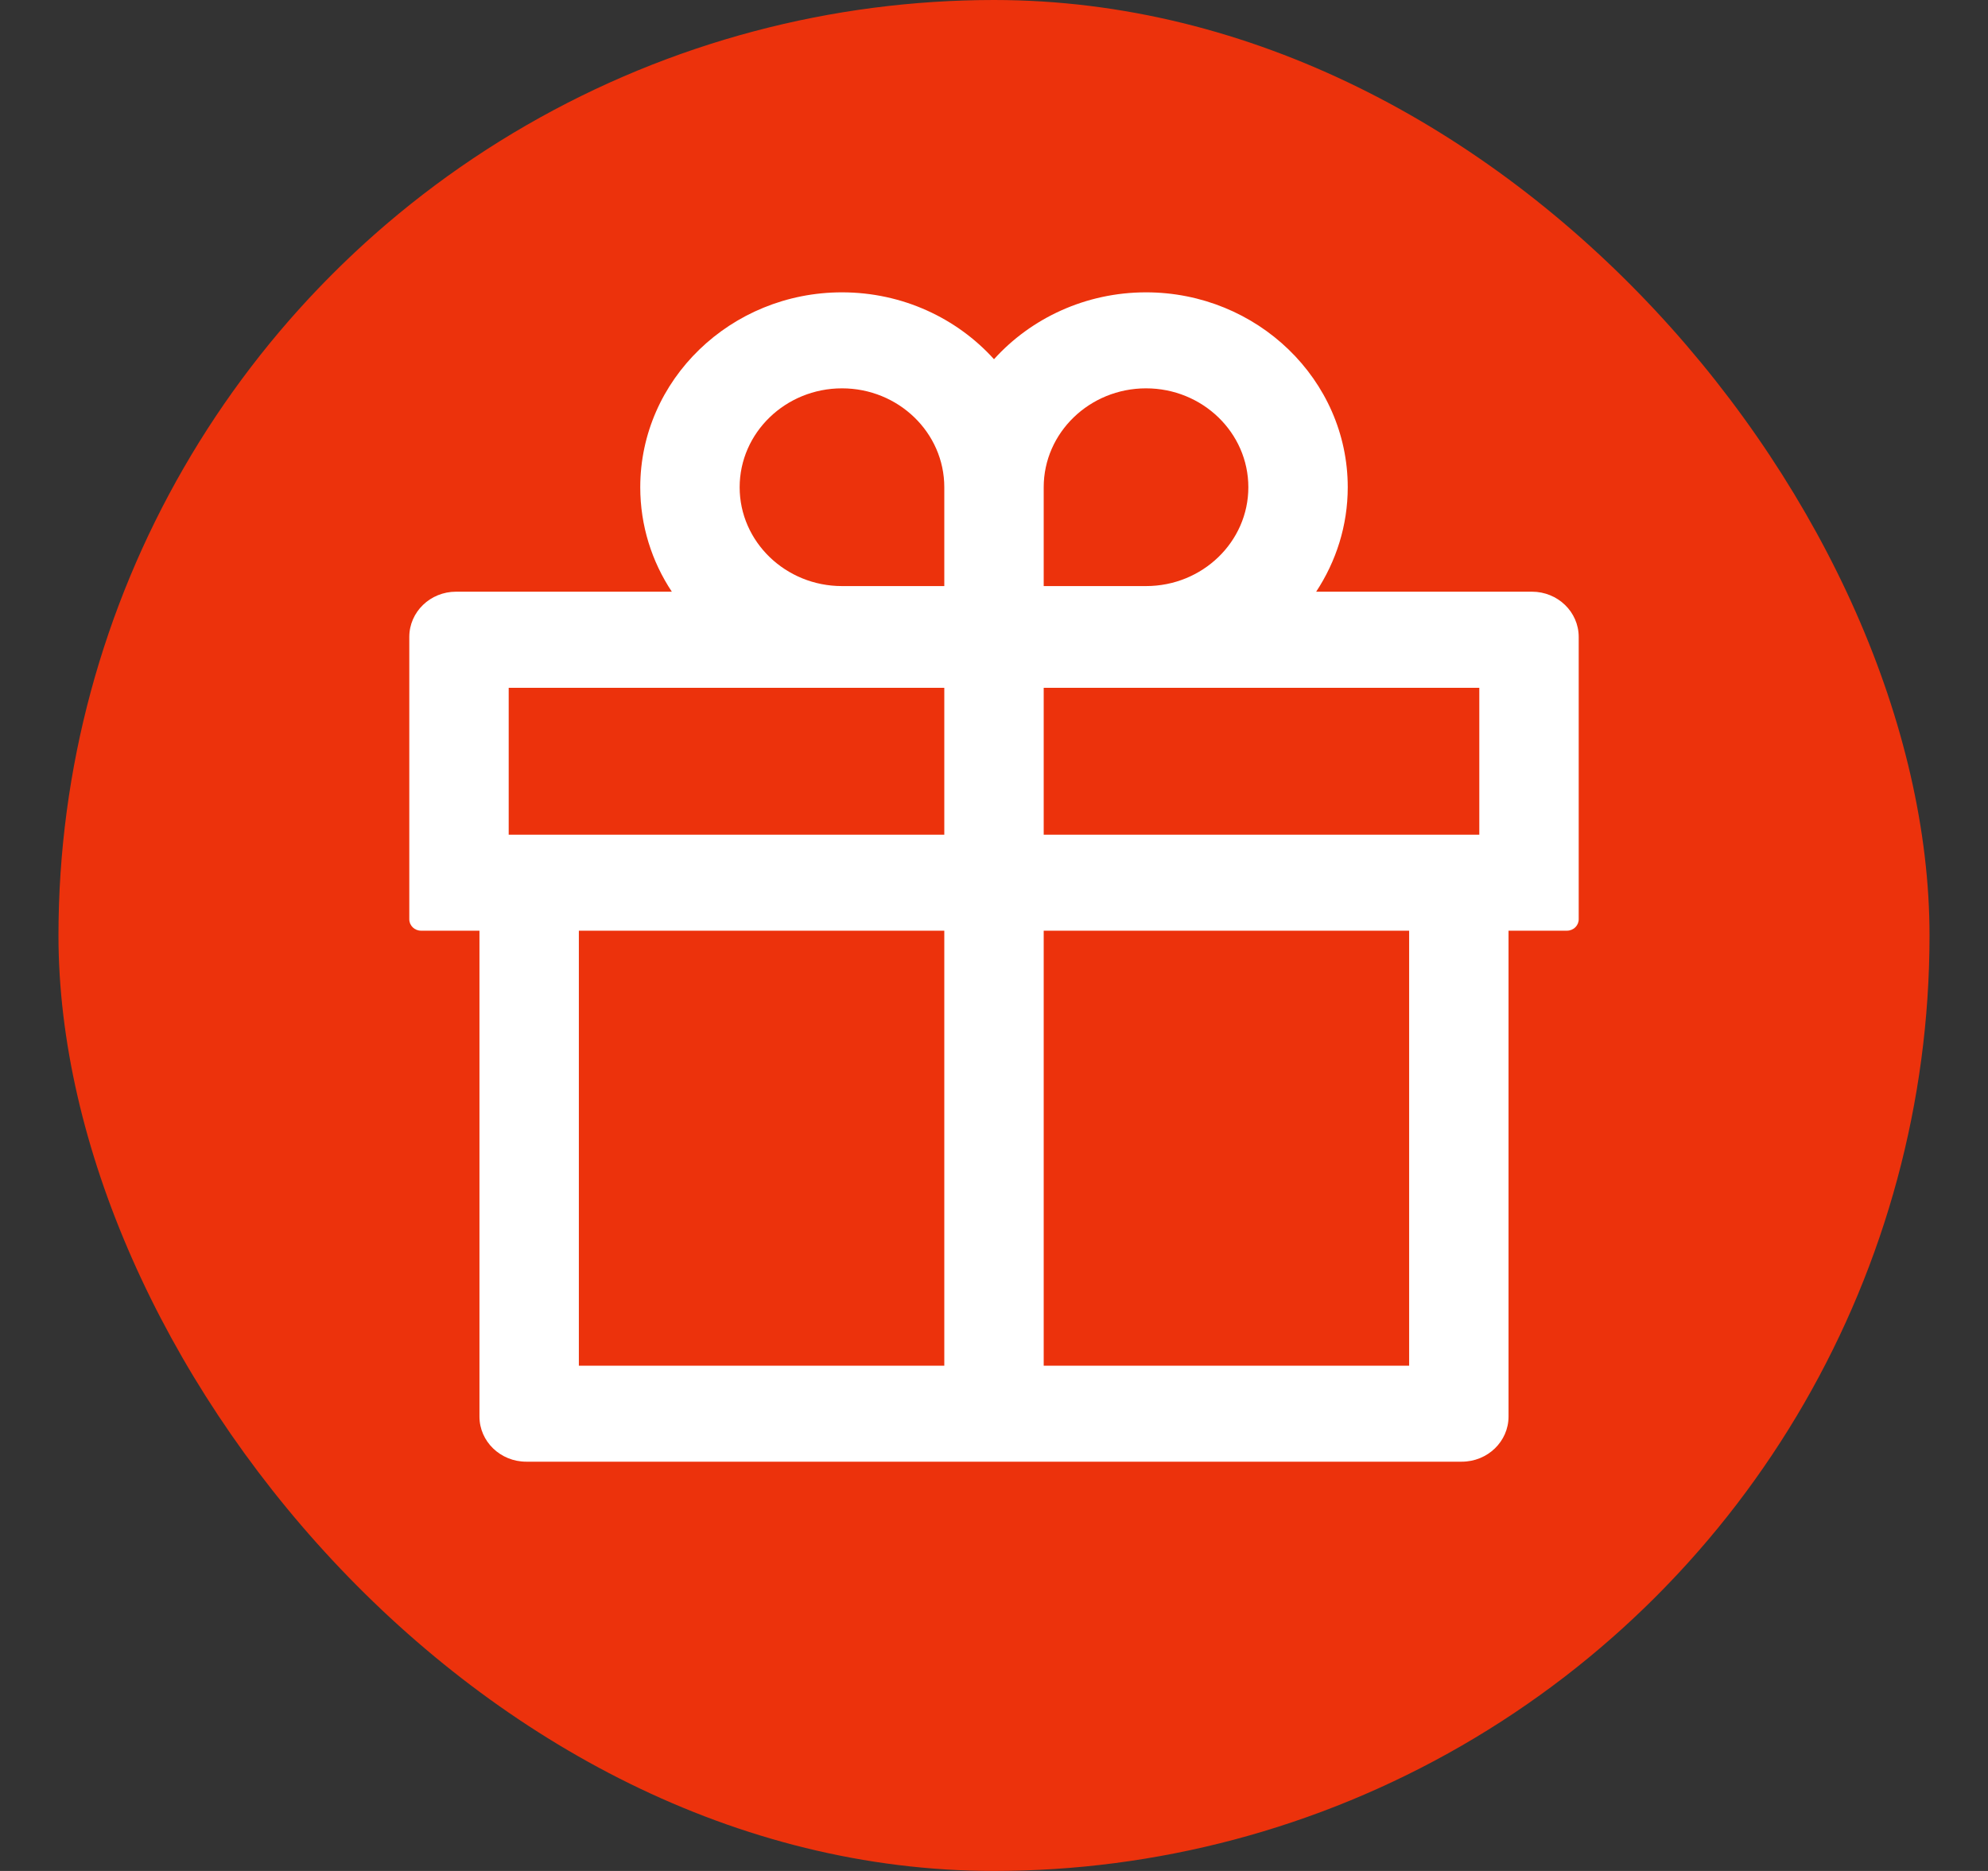 <svg width="17" height="16" viewBox="0 0 17 16" fill="none" xmlns="http://www.w3.org/2000/svg">
<rect x="0" y="0" width="17" height="16" fill="#333333" stroke="none"/>
<g clip-path="url(#clip0_21422_58780)">
<circle cx="8.5" cy="8" r="8" fill="#EC320C"/>
<path d="M13.1 5.06H11.255C11.425 4.802 11.525 4.495 11.525 4.167C11.525 3.248 10.751 2.5 9.8 2.5C9.283 2.5 8.816 2.722 8.5 3.072C8.184 2.722 7.718 2.5 7.2 2.5C6.249 2.5 5.475 3.248 5.475 4.167C5.475 4.495 5.574 4.802 5.745 5.06H3.9C3.679 5.06 3.5 5.233 3.5 5.447V7.862C3.5 7.915 3.545 7.959 3.6 7.959H4.1V12.114C4.1 12.327 4.279 12.5 4.5 12.5H12.5C12.721 12.5 12.9 12.327 12.9 12.114V7.959H13.4C13.455 7.959 13.5 7.915 13.5 7.862V5.447C13.5 5.233 13.321 5.06 13.1 5.06ZM8.925 4.167C8.925 3.7 9.318 3.321 9.8 3.321C10.283 3.321 10.675 3.7 10.675 4.167C10.675 4.633 10.283 5.012 9.8 5.012H8.925V4.167ZM7.2 3.321C7.683 3.321 8.075 3.7 8.075 4.167V5.012H7.2C6.718 5.012 6.325 4.633 6.325 4.167C6.325 3.7 6.718 3.321 7.2 3.321ZM4.35 7.138V5.882H8.075V7.138H4.35ZM4.95 7.959H8.075V11.679H4.95V7.959ZM12.05 11.679H8.925V7.959H12.05V11.679ZM12.65 7.138H8.925V5.882H12.65V7.138Z" fill="white"/>
</g>
<defs>
<clipPath id="clip0_21422_58780">
<rect x="0.5" width="16" height="16" rx="8" fill="white"/>
</clipPath>
</defs>
</svg>
